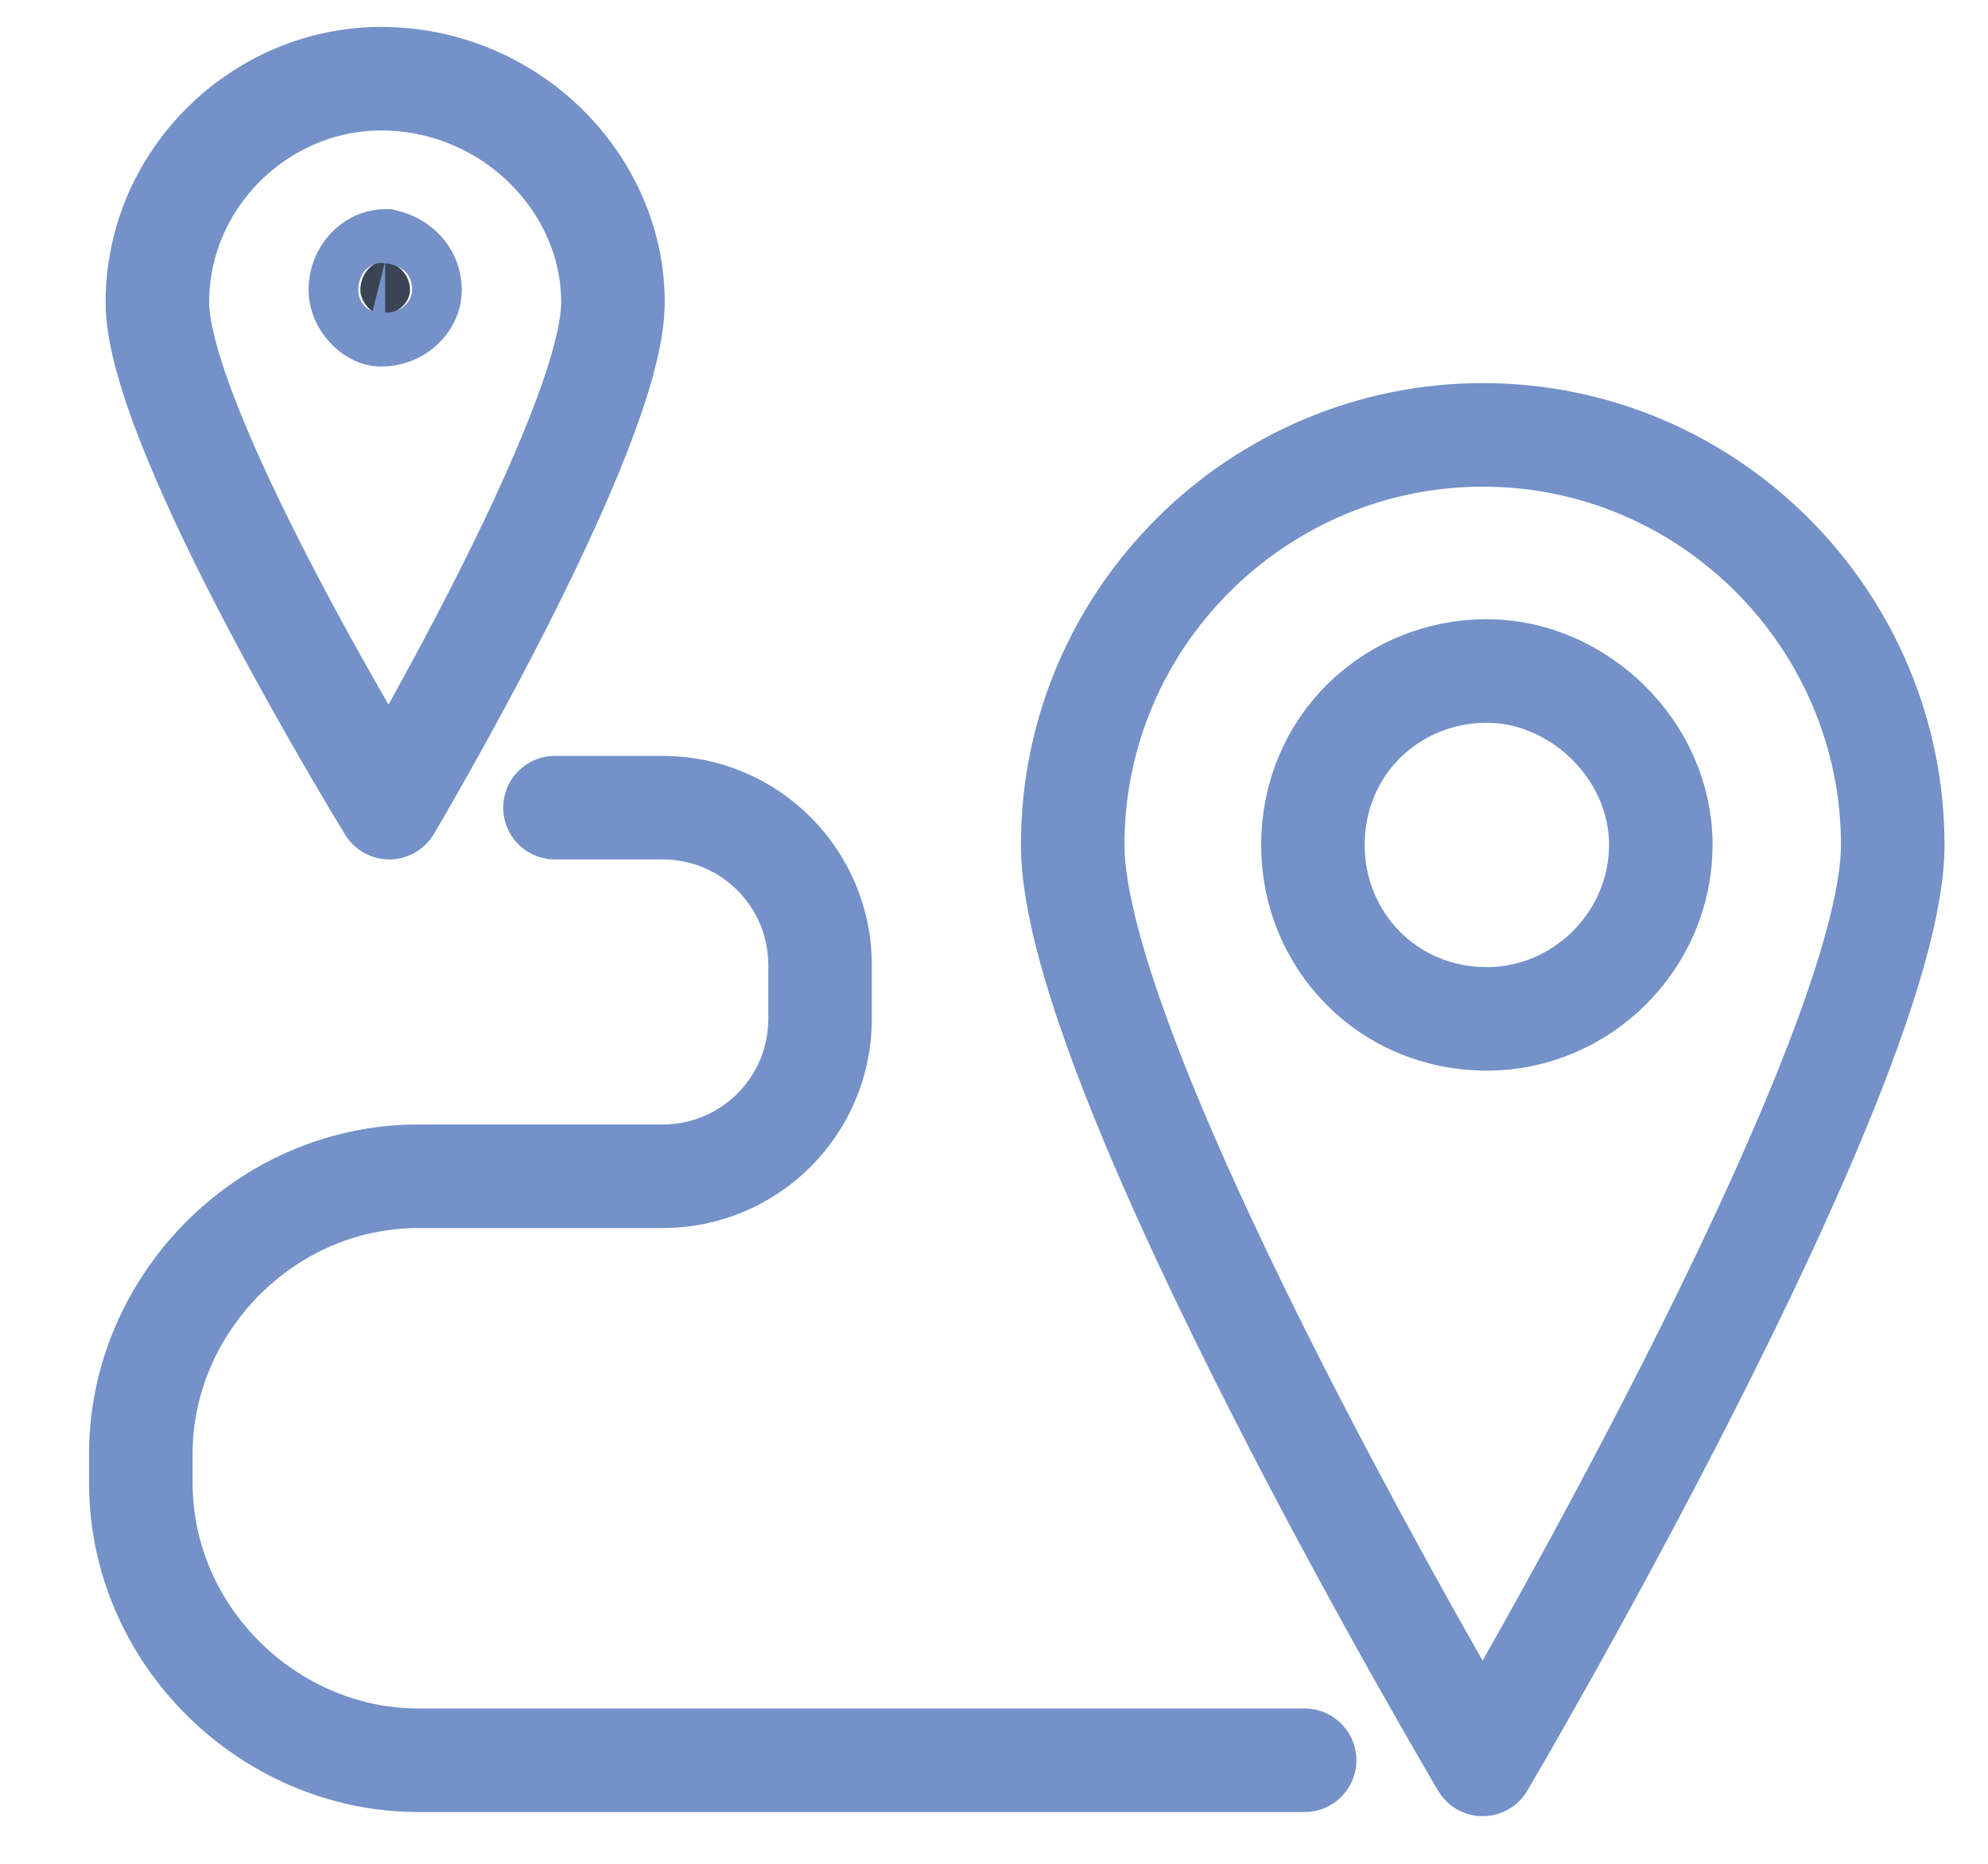 <?xml version="1.0" encoding="utf-8"?>
<!-- Generator: Adobe Illustrator 24.0.0, SVG Export Plug-In . SVG Version: 6.00 Build 0)  -->
<svg version="1.1" id="Calque_1" xmlns="http://www.w3.org/2000/svg" xmlns:xlink="http://www.w3.org/1999/xlink" x="0px" y="0px"
	 viewBox="0 0 48 45" style="enable-background:new 0 0 48 45;" xml:space="preserve">
<style type="text/css">
	.st0{fill:none;stroke:#7491C8;stroke-width:2.5;stroke-linecap:round;stroke-linejoin:round;}
	.st1{fill:none;stroke:#7491C8;stroke-width:2.5;stroke-linejoin:round;stroke-miterlimit:10;}
	.st2{fill:#394553;stroke:#7491C8;stroke-width:2.5;stroke-miterlimit:10;}
</style>
<g>
	<g>
		<path class="st0" d="M31.5,42.5H10.1c-3.6,0-6.7-3-6.7-6.7v-0.7c0-3.6,3-6.7,6.7-6.7h5.9c2.1,0,3.8-1.7,3.8-3.8v-1.3
			c0-2.1-1.7-3.8-3.8-3.8h-2.6"/>
	</g>
	<path class="st1" d="M45.7,20.4c0,5.4-9.9,22.2-9.9,22.2s-9.9-16.7-9.9-22.2s4.5-9.9,9.9-9.9C41.3,10.5,45.7,15,45.7,20.4z"/>
	<path class="st1" d="M40.1,20.4c0,2.3-1.9,4.2-4.2,4.2c-2.4,0-4.2-1.9-4.2-4.2c0-2.4,1.9-4.2,4.2-4.2
		C38.1,16.2,40.1,18.1,40.1,20.4z"/>
	<path class="st1" d="M14.8,7.3c0,3.1-5.4,12.2-5.4,12.2S3.8,10.4,3.8,7.3c0-3,2.5-5.4,5.4-5.4C12.3,1.9,14.8,4.4,14.8,7.3z"/>
	<g>
		<g>
			<path class="st2" d="M9.9,7c0,0.3-0.3,0.6-0.7,0.6C9,7.6,8.7,7.3,8.7,7c0-0.4,0.3-0.7,0.6-0.7C9.7,6.4,9.9,6.7,9.9,7z"/>
		</g>
	</g>
</g>
</svg>
